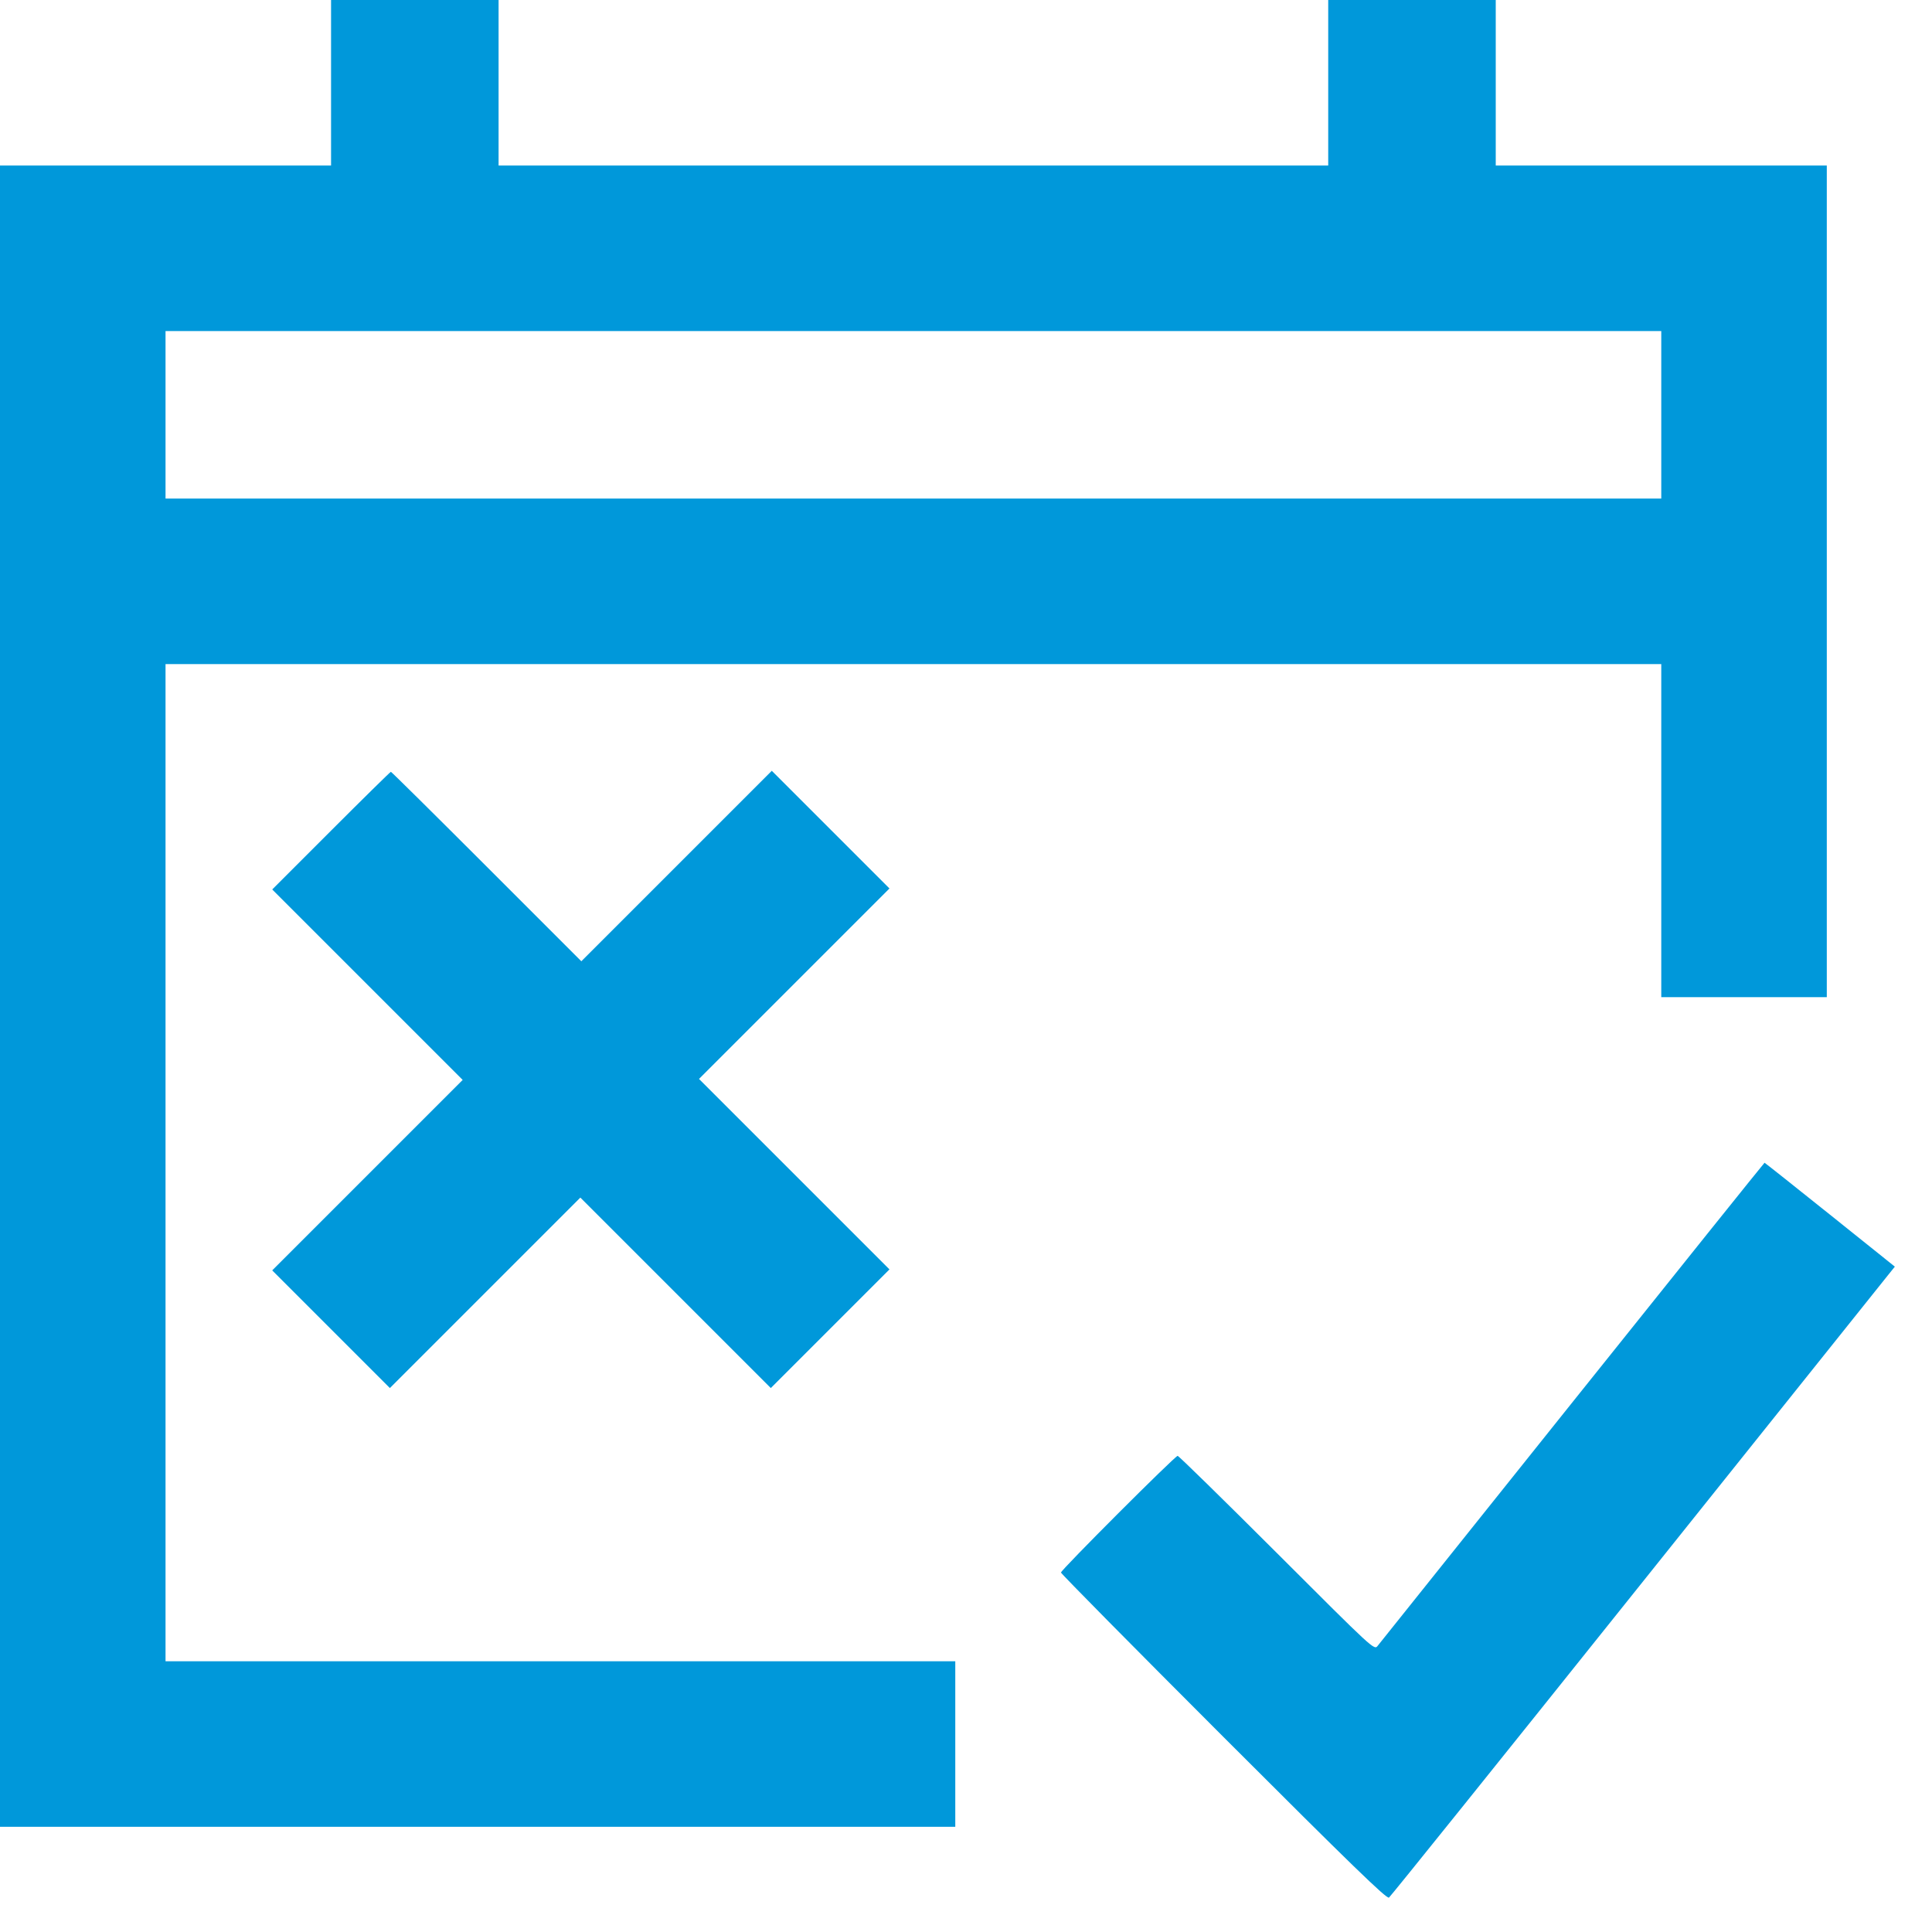 <svg xmlns="http://www.w3.org/2000/svg" width="31" height="31" viewBox="0 0 31 31" fill="none"><path fill-rule="evenodd" clip-rule="evenodd" d="M5.312 1.328V2.656H2.656H0V15.984V29.312H7.664H15.328V27.984V26.656H8.992H2.656V18.656V10.656H14.656H26.656V13.328V16H27.984H29.312V9.328V2.656H26.656H24V1.328V0H22.656H21.312V1.328V2.656H14.656H8V1.328V0H6.656H5.312V1.328ZM2.656 6.656V8H14.656H26.656V6.656V5.312H14.656H2.656V6.656ZM5.312 13.328L4.368 14.272L5.896 15.8L7.424 17.328L5.896 18.856L4.368 20.384L5.312 21.328L6.256 22.272L7.784 20.744L9.312 19.216L10.84 20.744L12.368 22.272L13.32 21.32L14.272 20.368L12.744 18.84L11.216 17.312L12.744 15.784L14.272 14.256L13.328 13.312L12.384 12.368L10.856 13.896L9.328 15.424L7.808 13.904C6.972 13.068 6.281 12.384 6.272 12.384C6.263 12.384 5.831 12.809 5.312 13.328ZM25.232 22.498C23.542 24.61 22.135 26.37 22.105 26.409C22.05 26.48 22.043 26.473 20.489 24.92C19.63 24.062 18.913 23.36 18.896 23.36C18.854 23.36 17.024 25.191 17.024 25.232C17.024 25.25 18.198 26.438 19.632 27.872C21.688 29.928 22.25 30.473 22.287 30.448C22.312 30.43 24.1 28.206 26.26 25.504C28.42 22.802 30.236 20.532 30.296 20.458L30.404 20.324L29.363 19.49C28.79 19.031 28.317 18.656 28.313 18.657C28.308 18.657 26.922 20.385 25.232 22.498Z" fill="#0098DA"></path></svg>